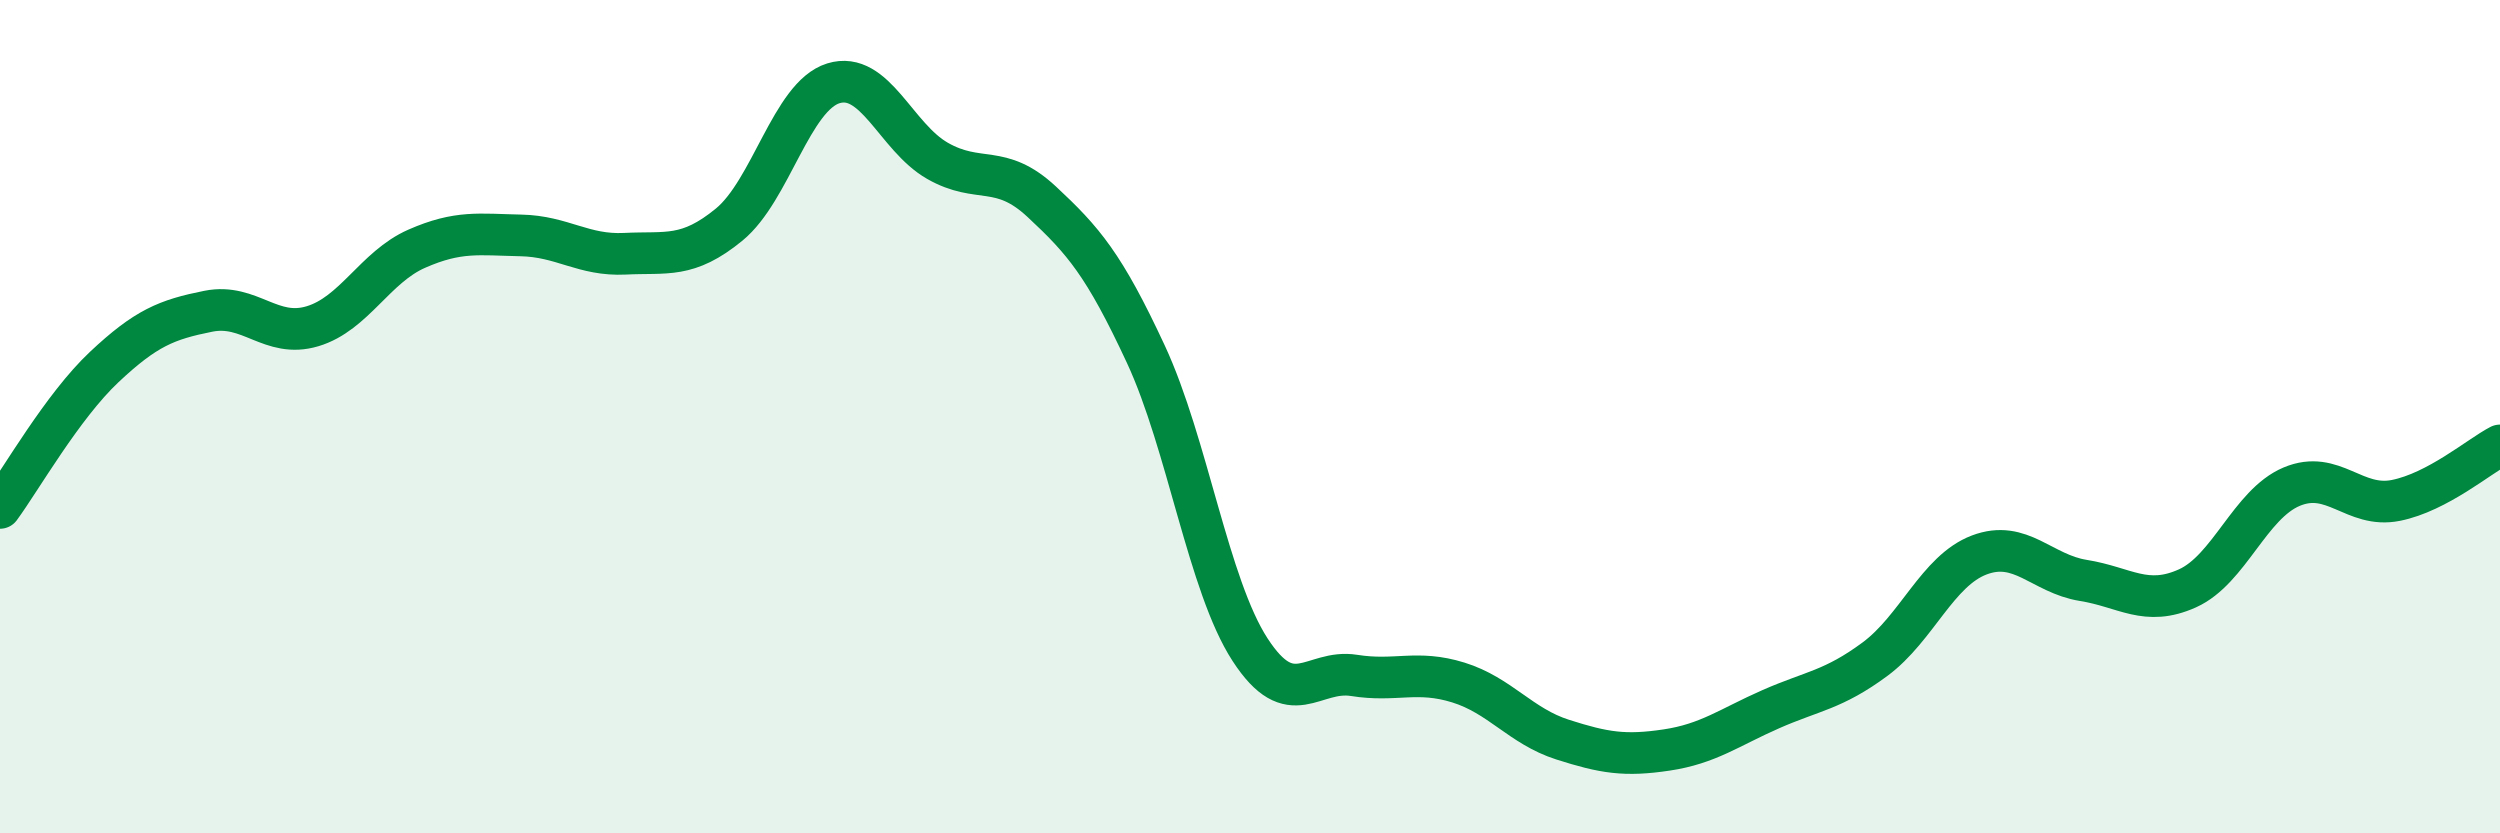
    <svg width="60" height="20" viewBox="0 0 60 20" xmlns="http://www.w3.org/2000/svg">
      <path
        d="M 0,12.19 C 0.5,11.51 1.5,9.75 2.5,8.81 C 3.5,7.87 4,7.67 5,7.47 C 6,7.27 6.5,8.13 7.5,7.83 C 8.5,7.53 9,6.41 10,5.97 C 11,5.53 11.5,5.63 12.5,5.65 C 13.5,5.67 14,6.14 15,6.09 C 16,6.04 16.5,6.21 17.5,5.39 C 18.5,4.57 19,2.31 20,2 C 21,1.69 21.5,3.29 22.5,3.86 C 23.5,4.43 24,3.91 25,4.84 C 26,5.77 26.5,6.35 27.5,8.5 C 28.5,10.65 29,14.05 30,15.59 C 31,17.13 31.5,16.05 32.5,16.21 C 33.5,16.37 34,16.07 35,16.38 C 36,16.69 36.5,17.43 37.5,17.75 C 38.5,18.07 39,18.15 40,18 C 41,17.85 41.5,17.46 42.5,17.02 C 43.5,16.58 44,16.56 45,15.82 C 46,15.08 46.5,13.7 47.5,13.32 C 48.5,12.94 49,13.77 50,13.93 C 51,14.09 51.5,14.57 52.5,14.12 C 53.5,13.67 54,12.1 55,11.68 C 56,11.26 56.5,12.21 57.5,12.01 C 58.5,11.81 59.5,10.95 60,10.69L60 20L0 20Z"
        fill="#008740"
        opacity="0.1"
        stroke-linecap="round"
        stroke-linejoin="round"
      />
      <path
        d="M 0,12.19 C 0.5,11.51 1.5,9.75 2.5,8.81 C 3.5,7.87 4,7.67 5,7.47 C 6,7.27 6.5,8.13 7.5,7.83 C 8.5,7.53 9,6.41 10,5.97 C 11,5.53 11.5,5.63 12.5,5.65 C 13.5,5.67 14,6.14 15,6.09 C 16,6.04 16.5,6.21 17.5,5.39 C 18.5,4.57 19,2.31 20,2 C 21,1.69 21.5,3.29 22.5,3.86 C 23.5,4.43 24,3.91 25,4.84 C 26,5.77 26.5,6.35 27.5,8.5 C 28.5,10.65 29,14.05 30,15.59 C 31,17.13 31.5,16.05 32.5,16.21 C 33.5,16.37 34,16.07 35,16.38 C 36,16.69 36.5,17.43 37.5,17.75 C 38.5,18.07 39,18.15 40,18 C 41,17.85 41.5,17.46 42.5,17.02 C 43.5,16.58 44,16.56 45,15.82 C 46,15.08 46.5,13.7 47.5,13.32 C 48.5,12.94 49,13.77 50,13.93 C 51,14.09 51.5,14.57 52.5,14.12 C 53.5,13.67 54,12.1 55,11.68 C 56,11.26 56.5,12.21 57.5,12.01 C 58.5,11.81 59.5,10.95 60,10.69"
        stroke="#008740"
        stroke-width="1"
        fill="none"
        stroke-linecap="round"
        stroke-linejoin="round"
      />
    </svg>
  